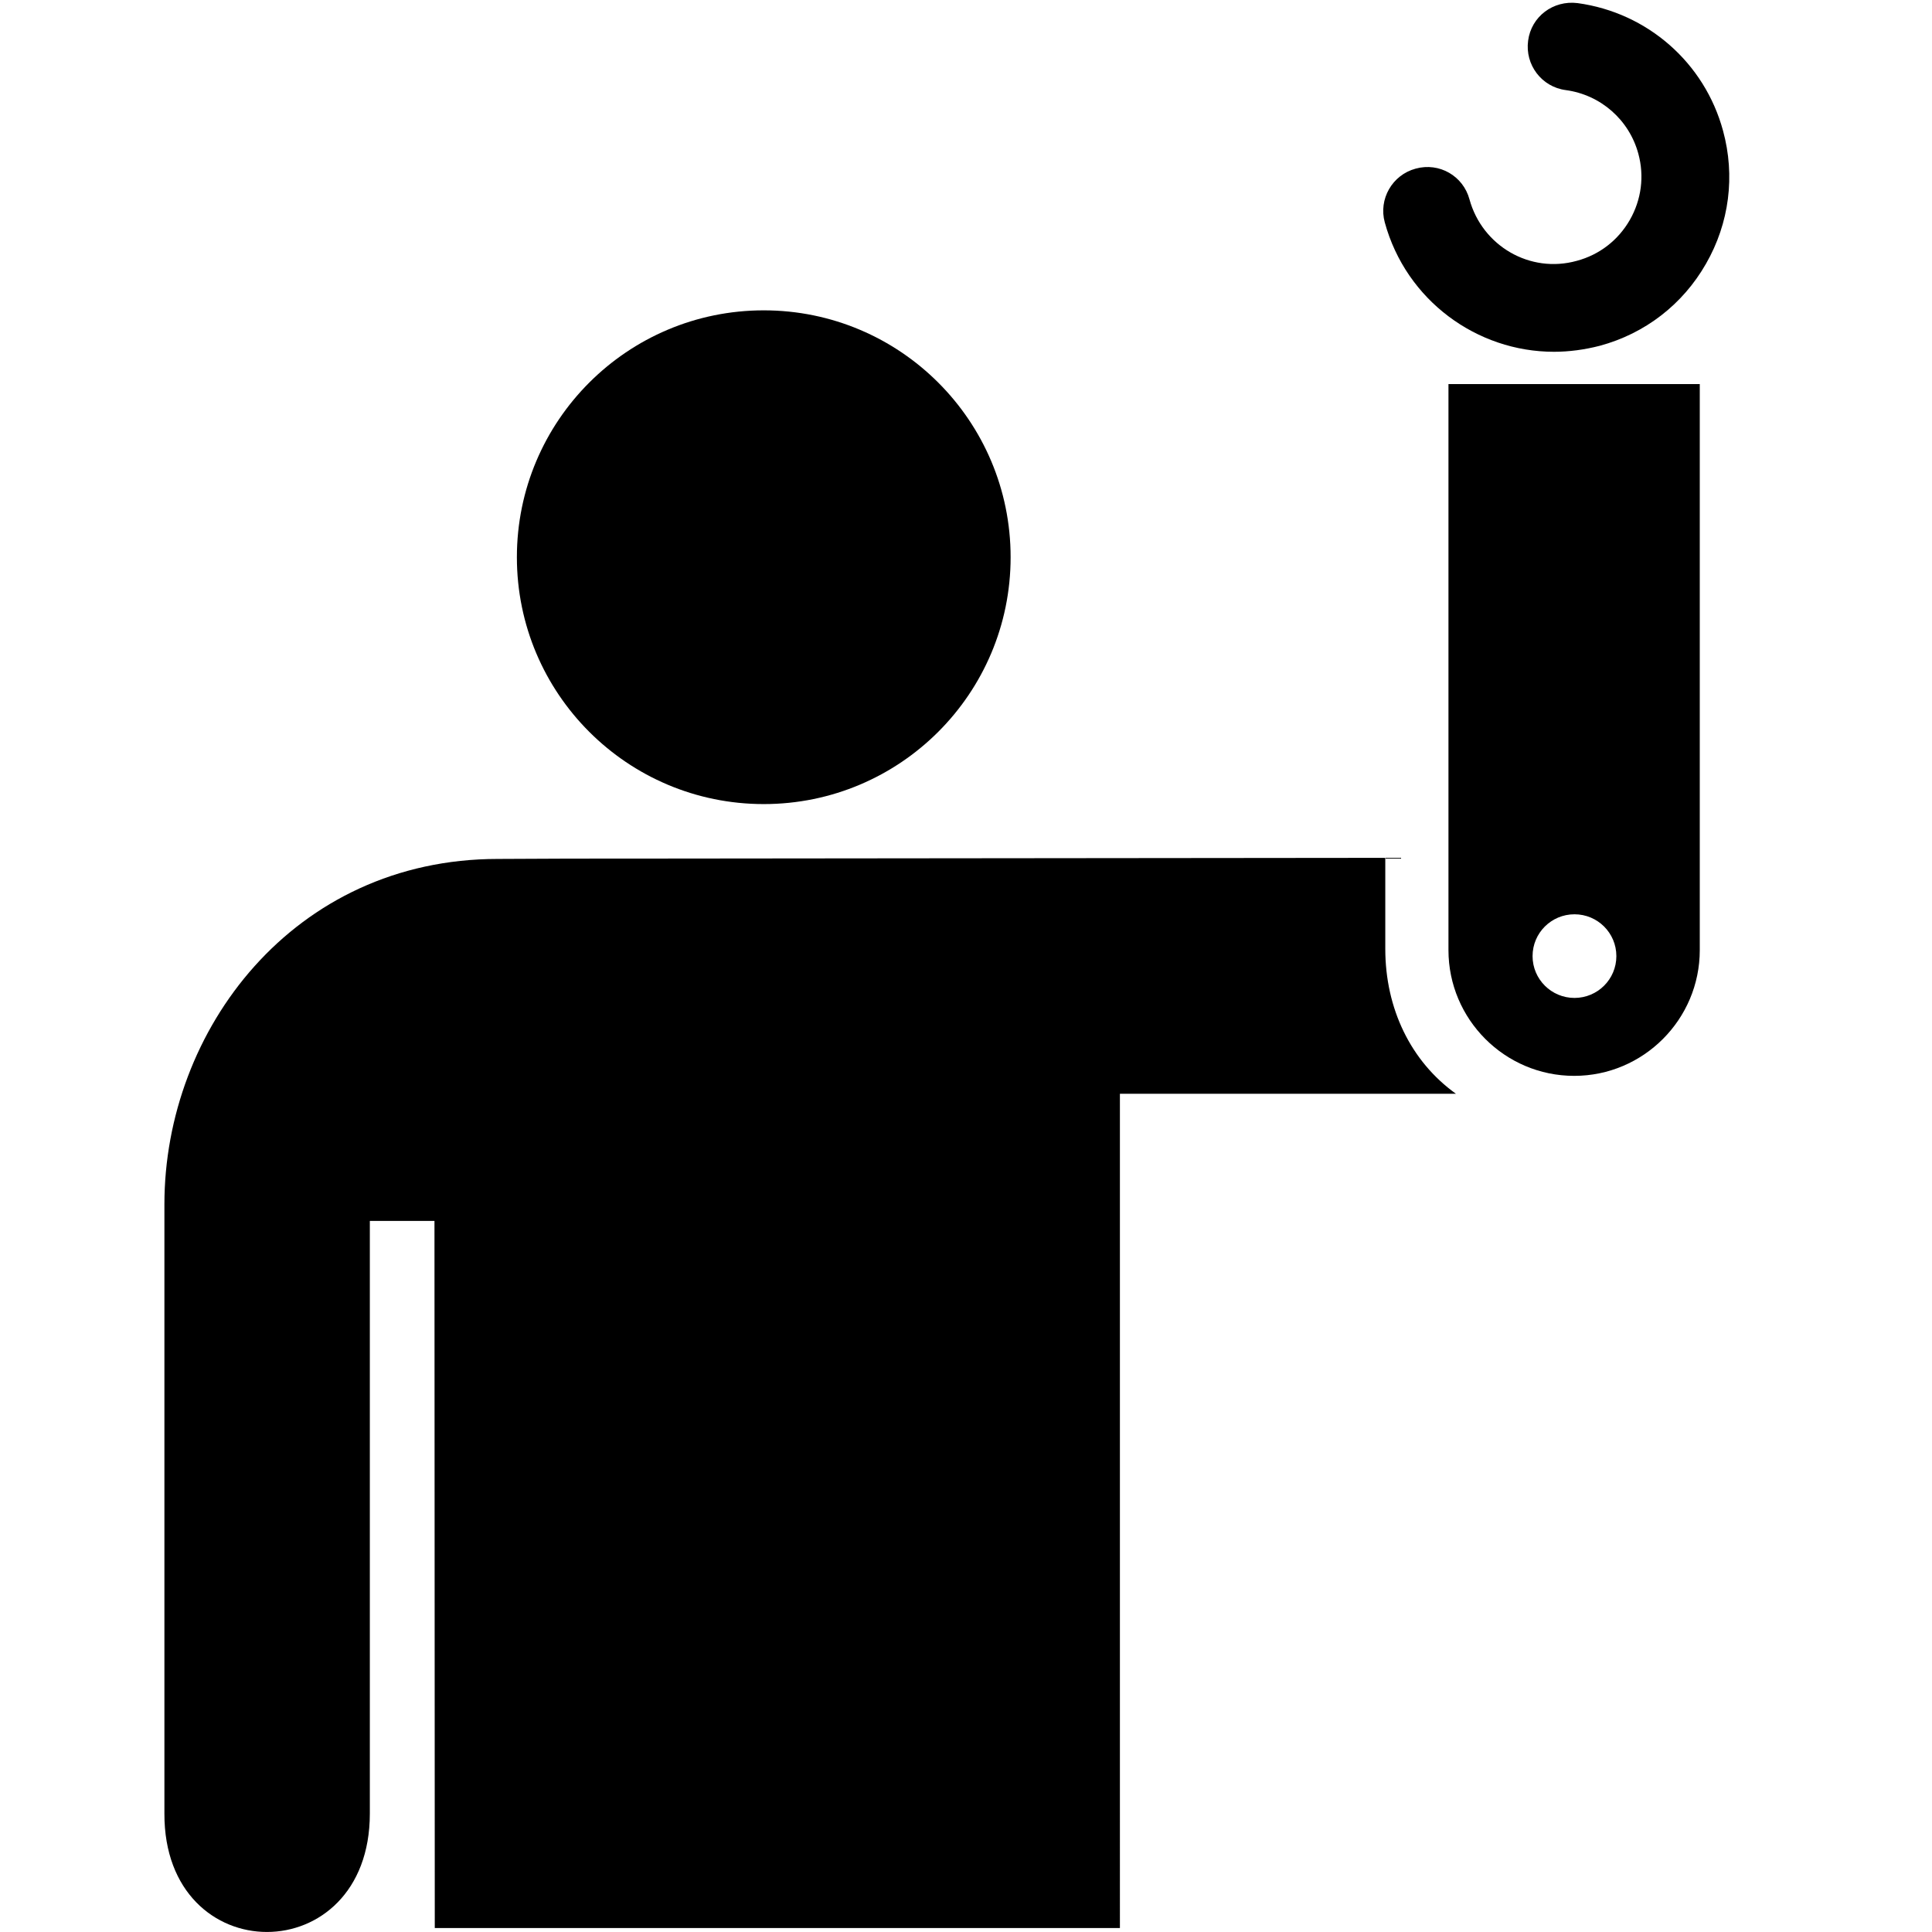 <svg xmlns="http://www.w3.org/2000/svg" xmlns:xlink="http://www.w3.org/1999/xlink" version="1.1" x="0px" y="0px" viewBox="0 0 50.4 50.4" enable-background="new 0 0 50.4 50.4" xml:space="preserve"><circle cx="19.924" cy="14.536" r="6.44"></circle><path d="M37.786,10.019v14.766c0,1.807,1.471,3.281,3.28,3.281c1.806,0,3.276-1.474,3.276-3.281V10.019H37.786z M41.073,26.033  c-0.601,0-1.093-0.487-1.093-1.091c0-0.604,0.49-1.091,1.093-1.091s1.093,0.486,1.093,1.091  C42.166,25.546,41.676,26.033,41.073,26.033z"></path><path d="M40.538,9.177c-2.011,0-3.856-1.342-4.413-3.374c-0.167-0.608,0.193-1.239,0.806-1.404c0.619-0.17,1.239,0.193,1.403,0.801  c0.333,1.214,1.578,1.945,2.801,1.604c0.588-0.157,1.078-0.537,1.381-1.064c0.304-0.53,0.383-1.145,0.223-1.731  c-0.24-0.884-0.984-1.537-1.896-1.659c-0.626-0.083-1.064-0.66-0.979-1.289c0.082-0.629,0.653-1.059,1.29-0.98  c1.822,0.249,3.313,1.554,3.795,3.33c0.321,1.176,0.164,2.409-0.444,3.468c-0.606,1.062-1.59,1.822-2.77,2.141  C41.335,9.123,40.932,9.177,40.538,9.177L40.538,9.177z"></path><path d="M37.981,28.533c-1.178-0.845-1.843-2.222-1.843-3.78v-2.375l-21.363,0.021l-1.788,0.008c-5.326,0-8.698,4.457-8.698,9.008  V47.31c-0.013,4.119,5.359,4.119,5.359,0V31.85h1.686l0.008,18.447h0.066h17.779h0.028V28.533H37.981z"></path></svg>